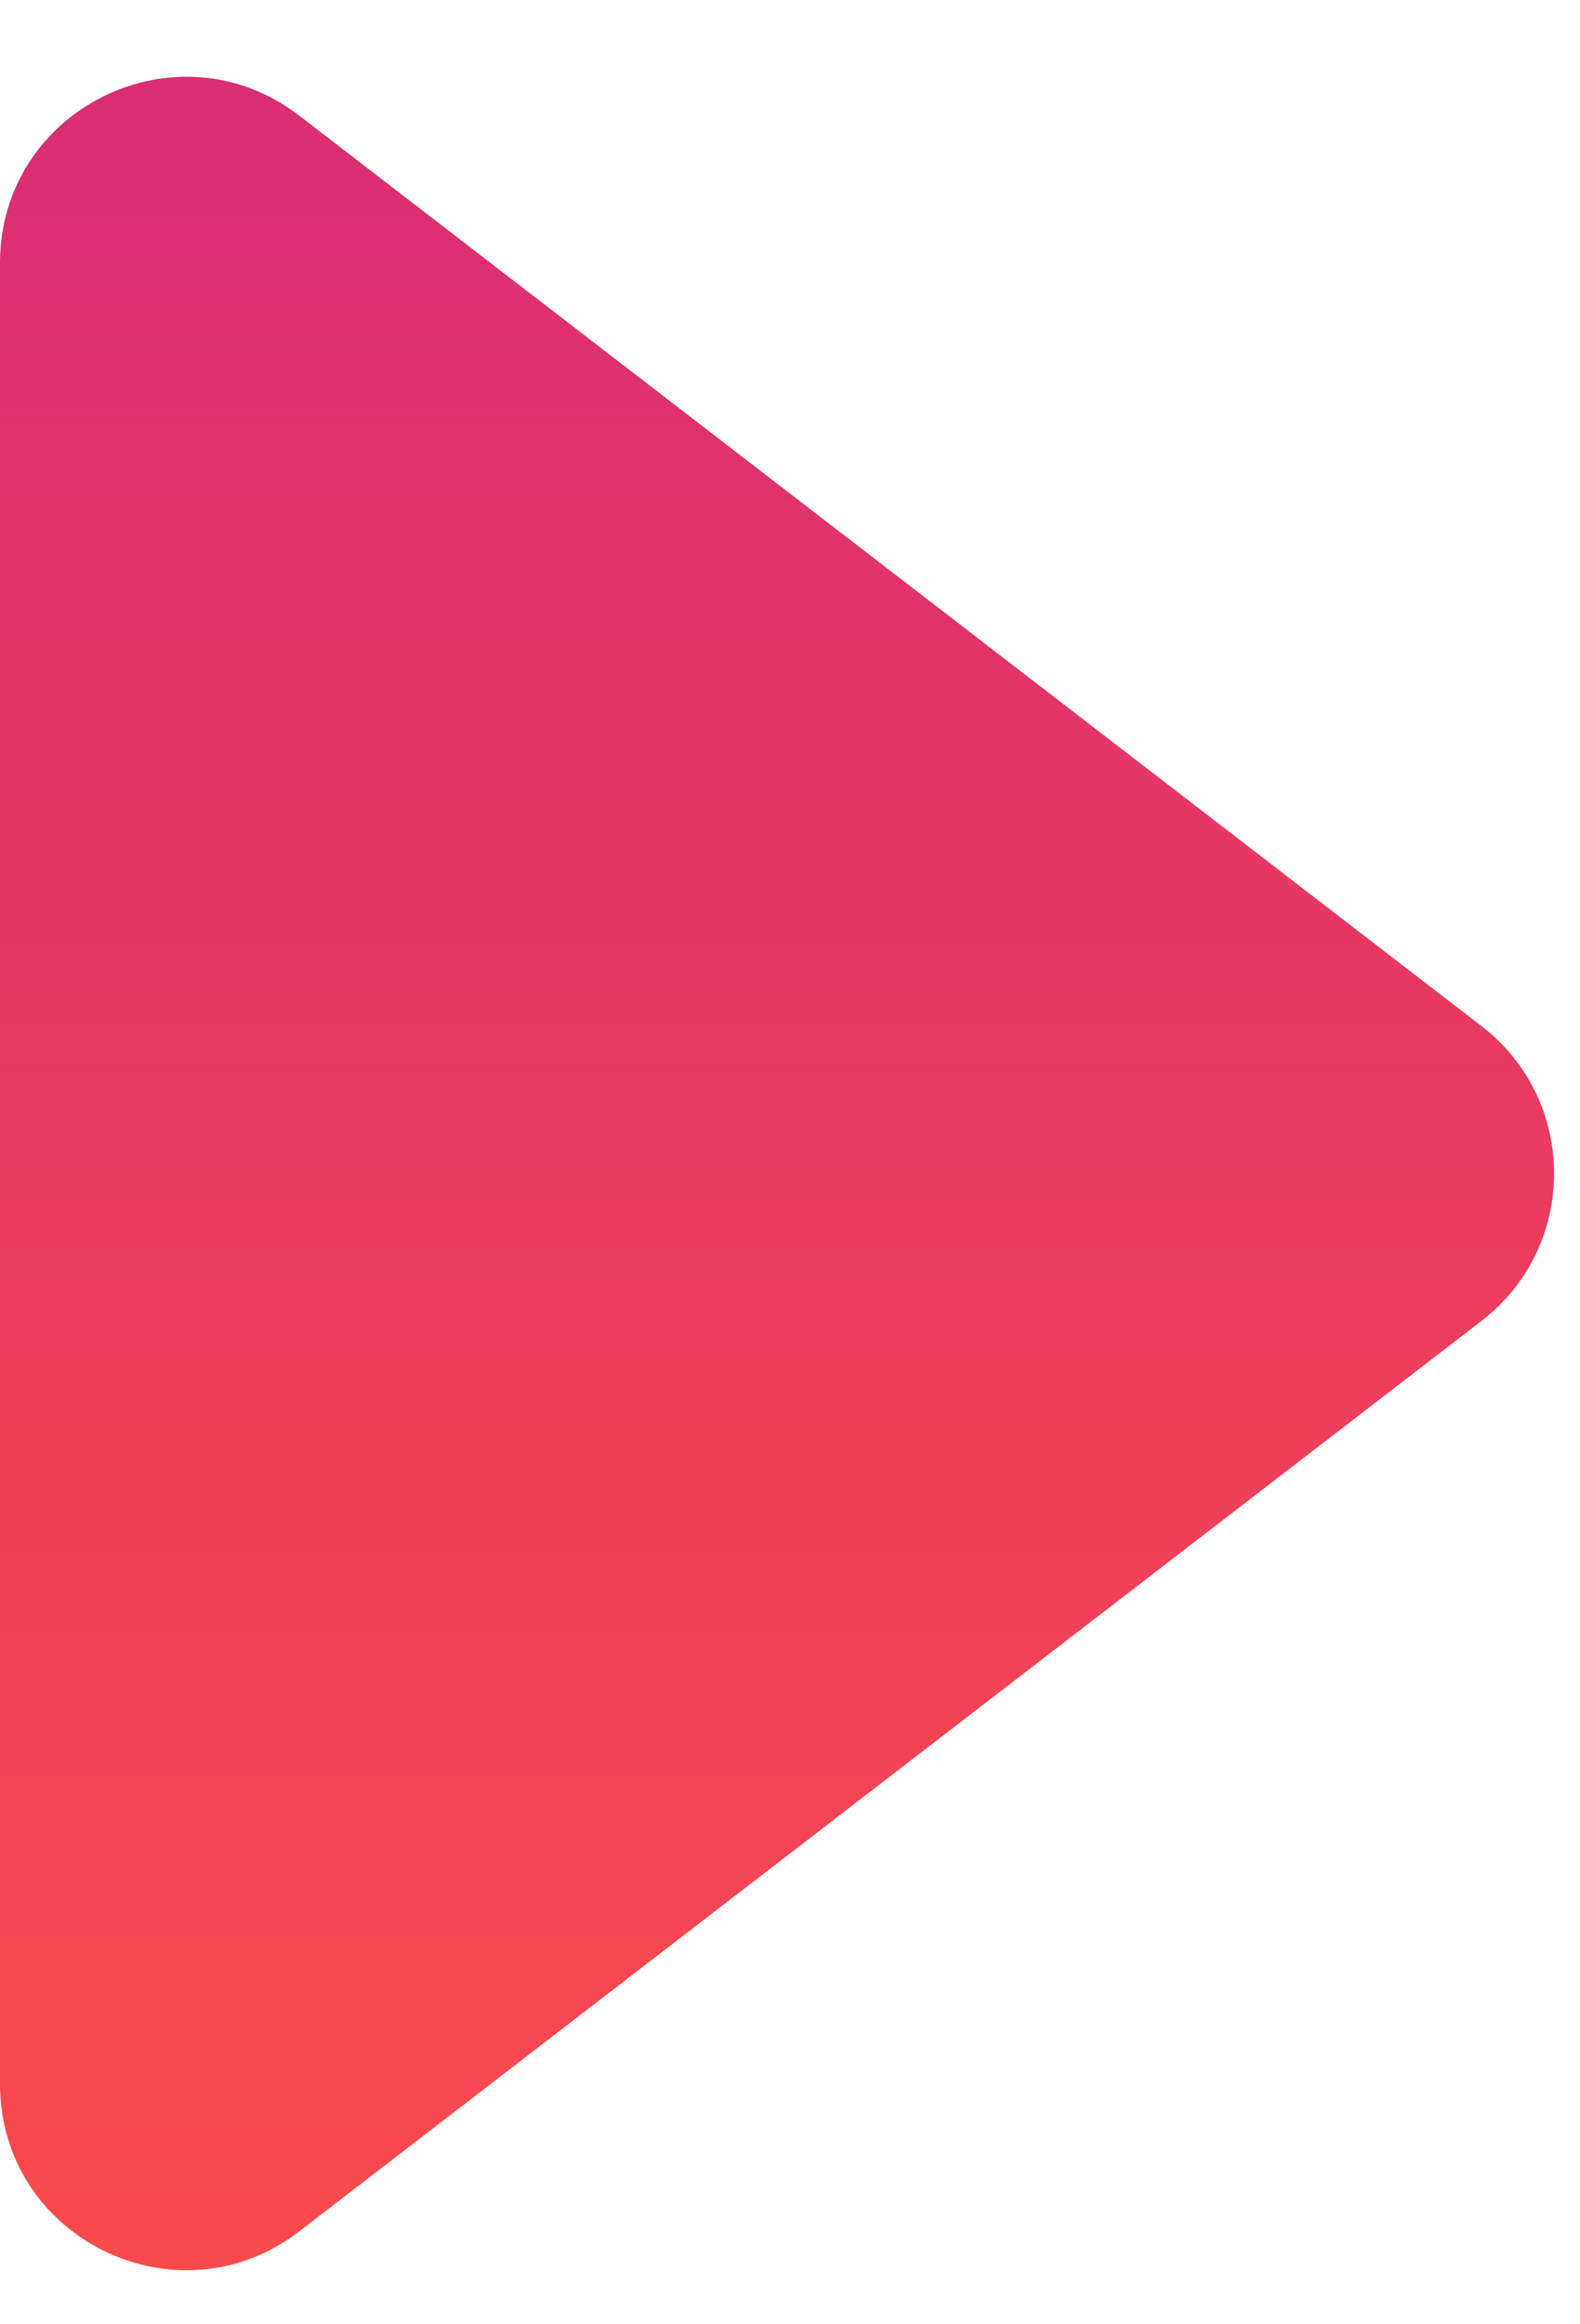 <svg fill="none" height="25" viewBox="0 0 17 25" width="17" xmlns="http://www.w3.org/2000/svg" xmlns:xlink="http://www.w3.org/1999/xlink"><linearGradient id="a" gradientUnits="userSpaceOnUse" x1="18" x2="18" y1="28.622" y2="-3.378"><stop offset="0" stop-color="#ff4f44"/><stop offset="1" stop-color="#d5287b"/></linearGradient><path d="m15.941 11.037c1.04.801 1.04 2.369 0 3.17l-12.721 9.793c-1.315 1.012-3.22.075-3.22-1.585v-19.586c0-1.66 1.905-2.597 3.22-1.585z" fill="url(#a)"/></svg>